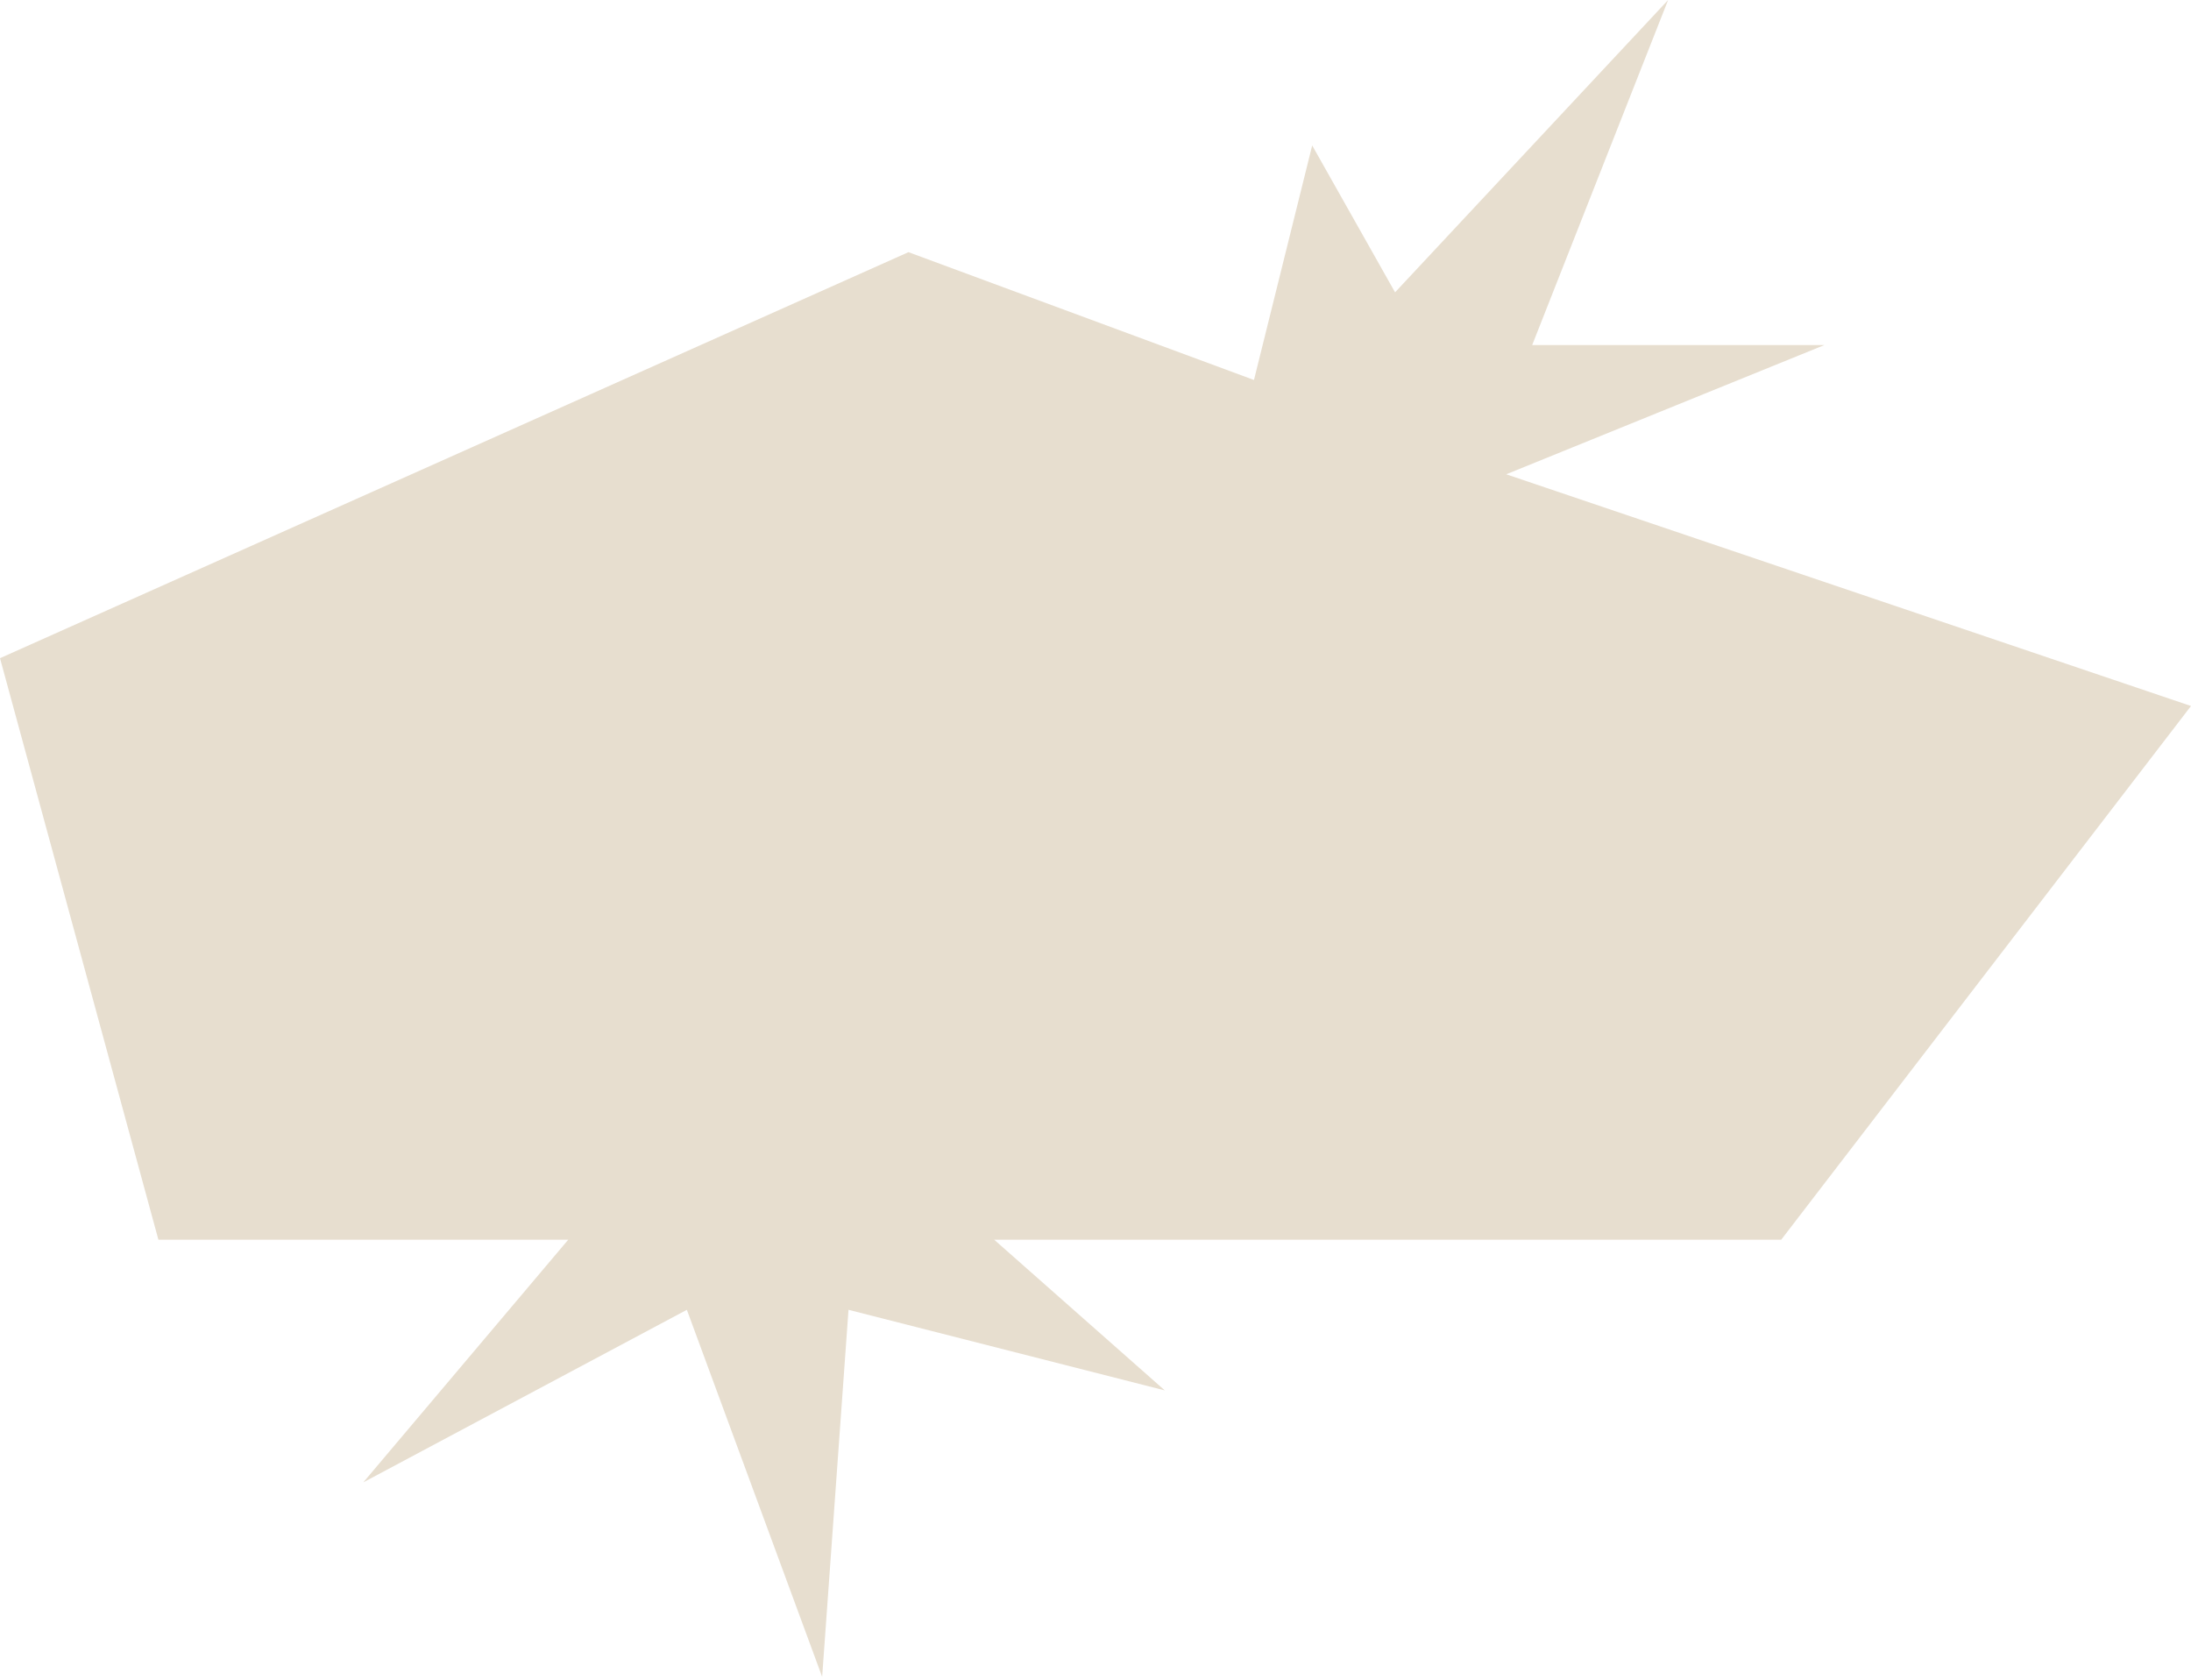 <svg width="429" height="329" viewBox="0 0 429 329" fill="none" xmlns="http://www.w3.org/2000/svg">
<path d="M31.018 242.751L0 128.878L177.878 49.375L245.528 74.403L256.929 28.48L273.156 57.239L326.62 0L300.003 67.56H357.23L294.92 92.87L429 138.24L348.76 242.751H194.669L228.07 272.253L166.139 256.471L160.979 328.342L134.488 256.471L71.138 290.251L111.258 242.751H31.018Z" fill="#E7DECF"/>
</svg>
